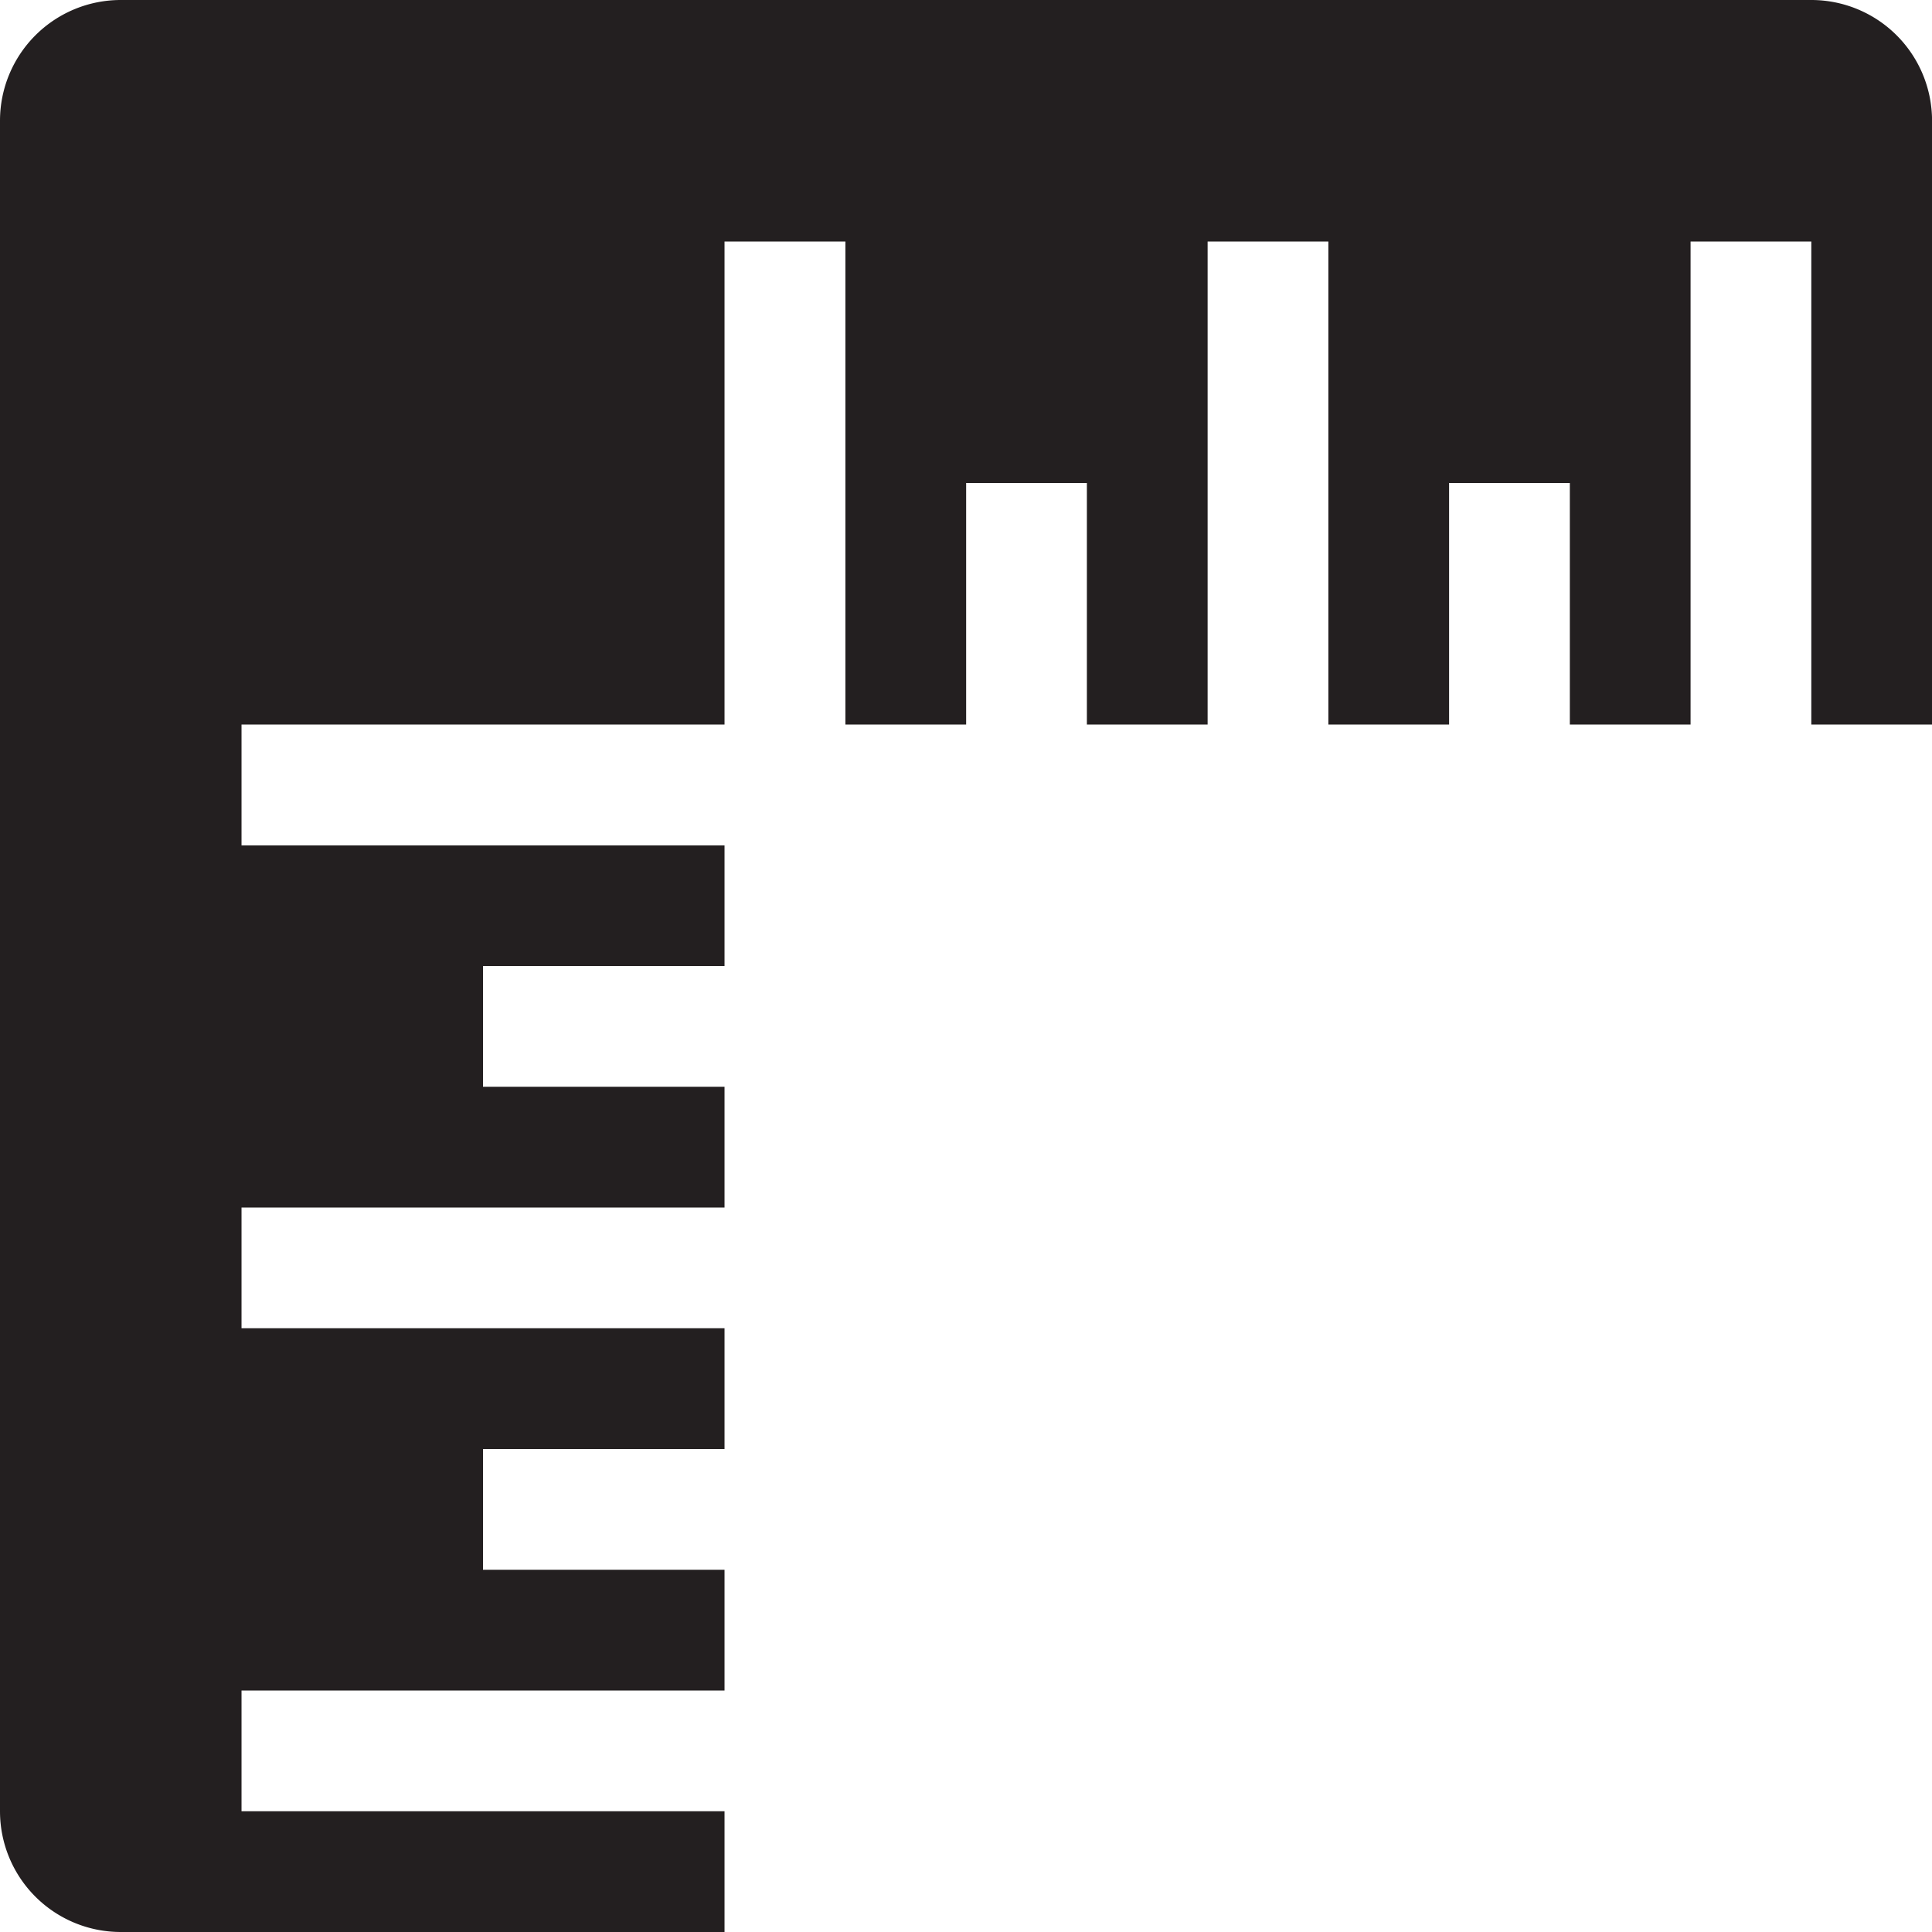 <?xml version="1.0" encoding="UTF-8"?> <svg xmlns="http://www.w3.org/2000/svg" width="39.764" height="39.764" viewBox="0 0 39.764 39.764"><path id="rulers" d="M2.485,0A2.485,2.485,0,0,0,0,2.485V37.279a2.485,2.485,0,0,0,2.485,2.485H14.912V37.279H4.971V34.794h9.941V32.309H9.941V29.823h4.971V27.338H4.971V24.853h9.941V22.367H9.941V19.882h4.971V17.4H4.971V14.912h9.941V4.971H17.4v9.941h2.485V9.941h2.485v4.971h2.485V4.971h2.485v9.941h2.485V9.941h2.485v4.971h2.485V4.971h2.485v9.941h2.485V2.485A2.485,2.485,0,0,0,37.279,0Z" fill="#231f20"></path></svg> 